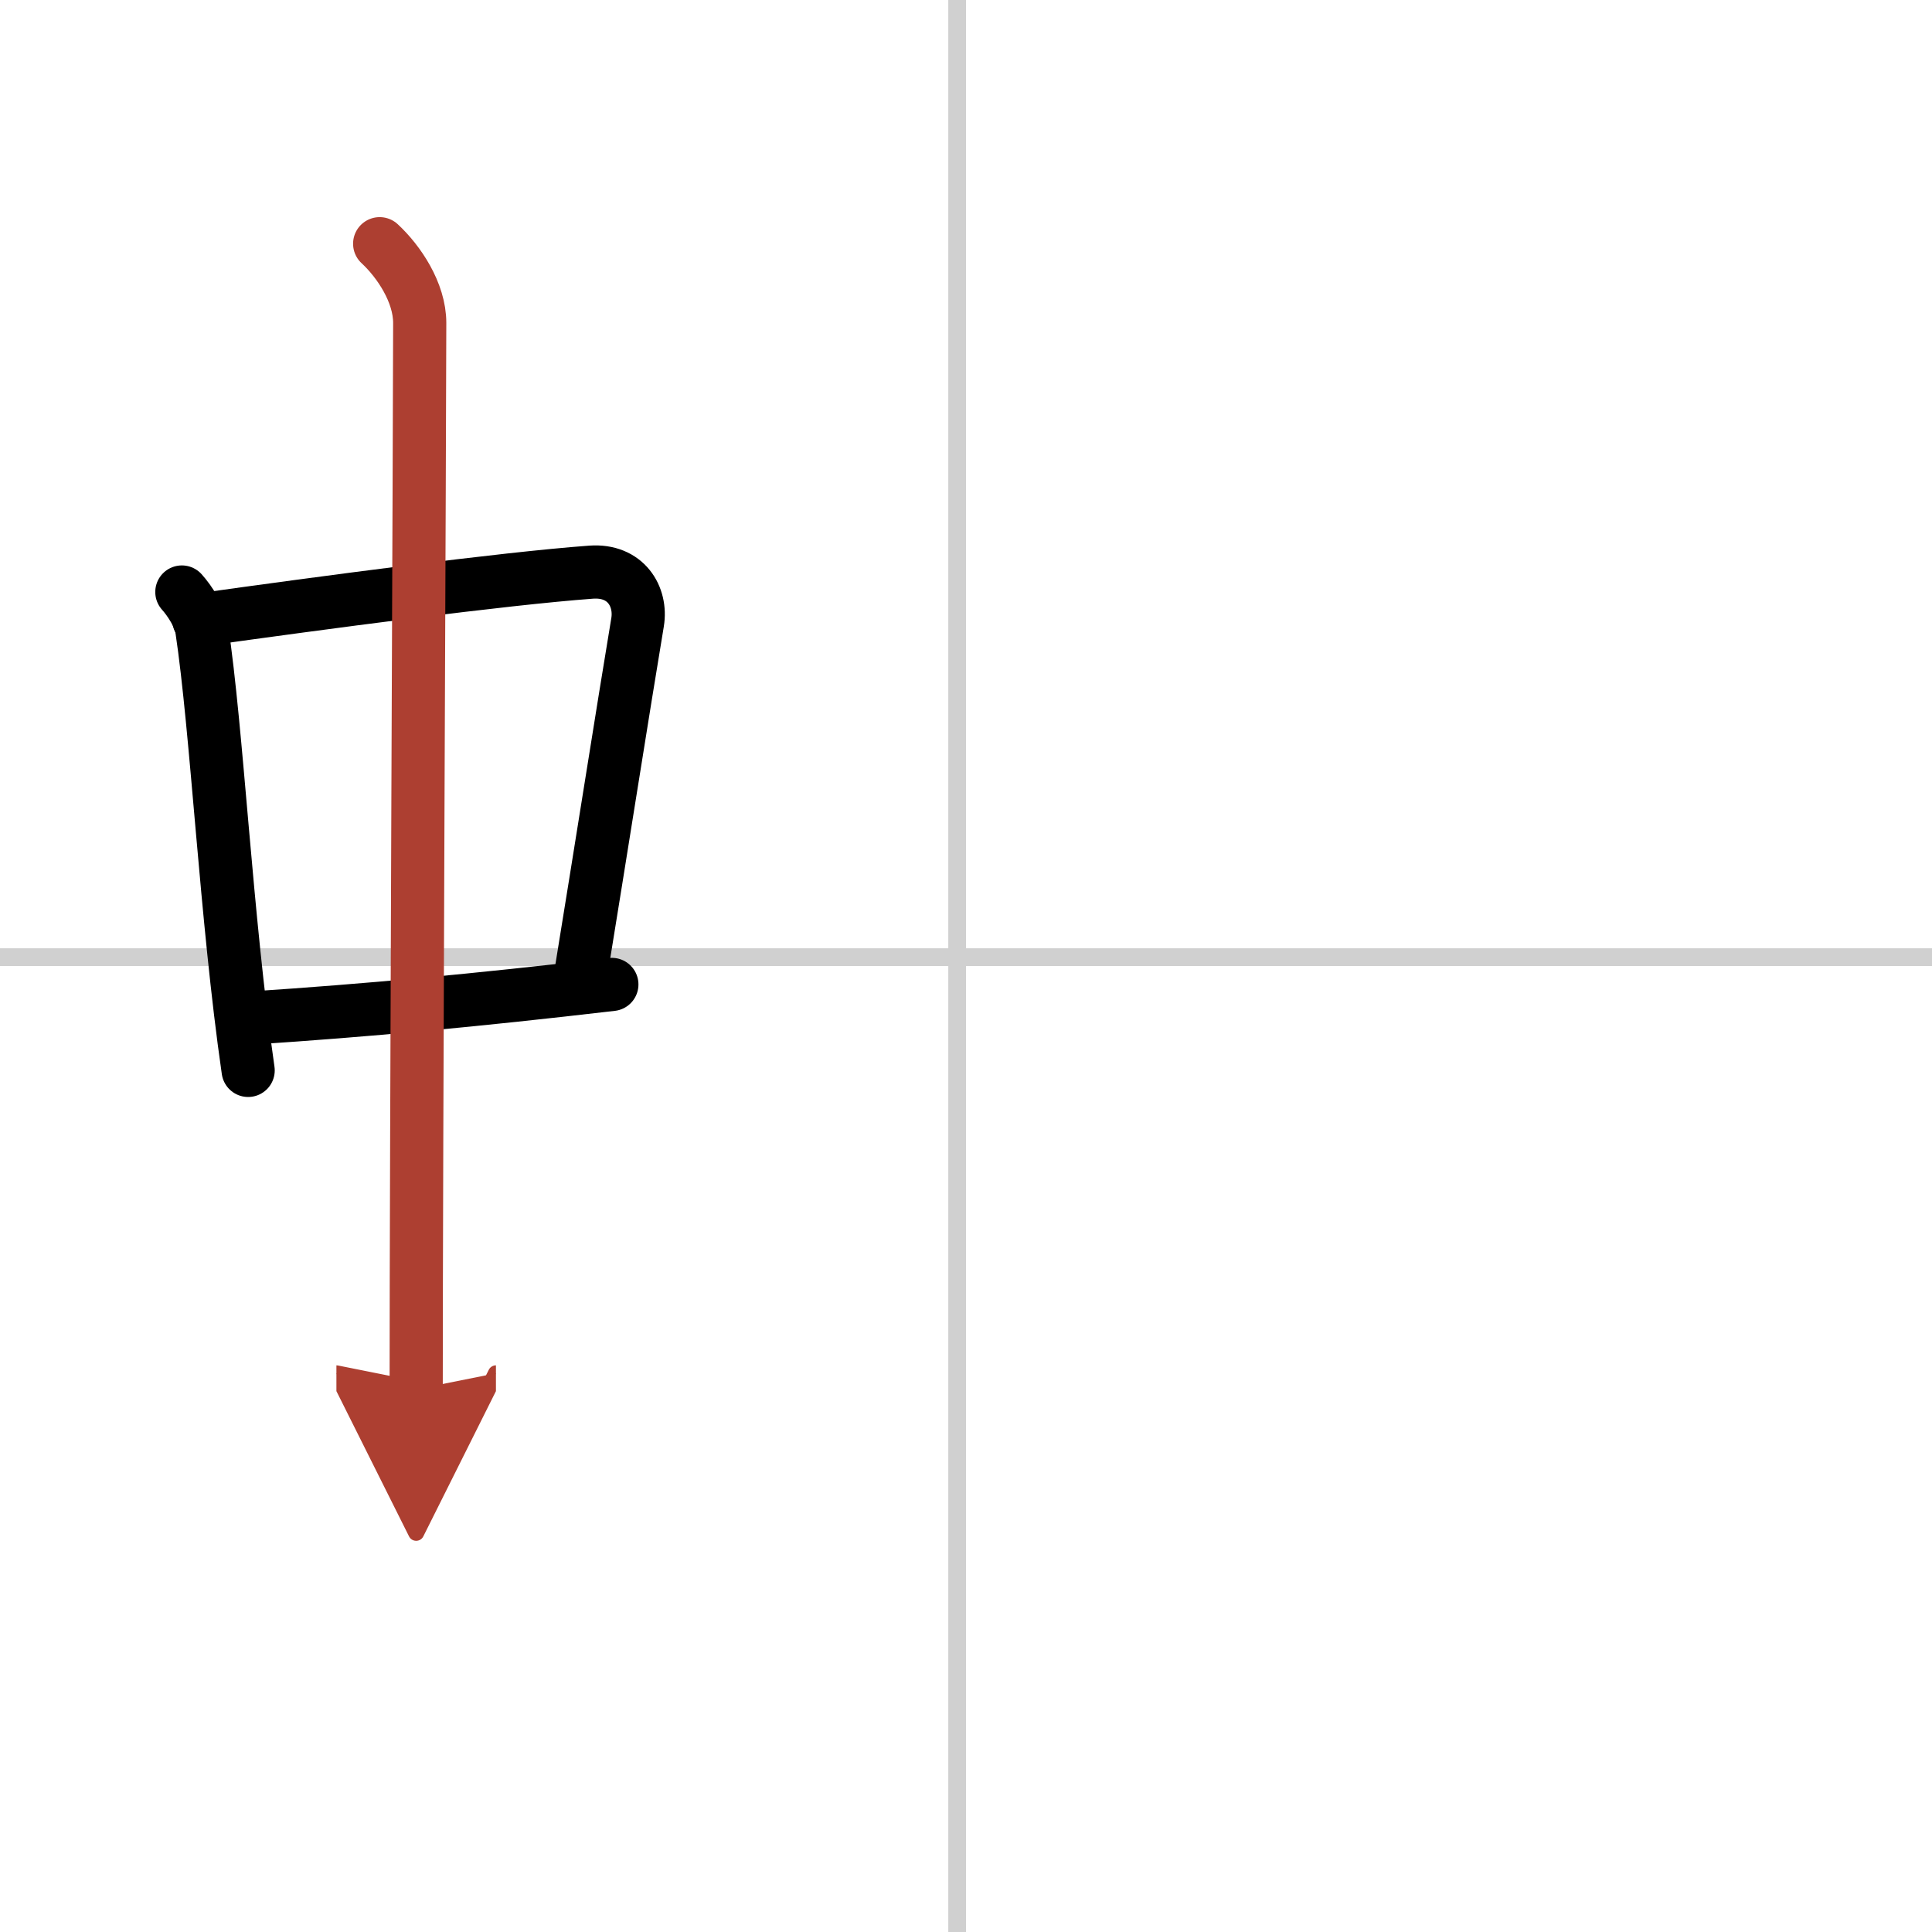 <svg width="400" height="400" viewBox="0 0 109 109" xmlns="http://www.w3.org/2000/svg"><defs><marker id="a" markerWidth="4" orient="auto" refX="1" refY="5" viewBox="0 0 10 10"><polyline points="0 0 10 5 0 10 1 5" fill="#ad3f31" stroke="#ad3f31"/></marker></defs><g fill="none" stroke="#000" stroke-linecap="round" stroke-linejoin="round" stroke-width="3"><rect width="100%" height="100%" fill="#fff" stroke="#fff"/><line x1="54" x2="54" y2="109" stroke="#d0d0d0" stroke-width="1"/><line x2="109" y1="54" y2="54" stroke="#d0d0d0" stroke-width="1"/><path d="m10.26 33.4c0.46 0.51 1.02 1.4 1.12 2.06 0.87 5.79 1.37 16.29 2.62 24.93"/><path d="m11.22 34.98c6.93-0.97 17.11-2.33 22.13-2.7 1.96-0.14 2.86 1.38 2.62 2.83-0.83 4.98-1.98 12.34-3.33 20.62"/><path d="m14.26 57.43c6.49-0.43 12.46-0.98 20.26-1.89"/><path d="m21.42 13.75c1.08 1 2.26 2.75 2.26 4.47 0 4.78-0.2 46.78-0.2 60.16" marker-end="url(#a)" stroke="#ad3f31"/></g></svg>
